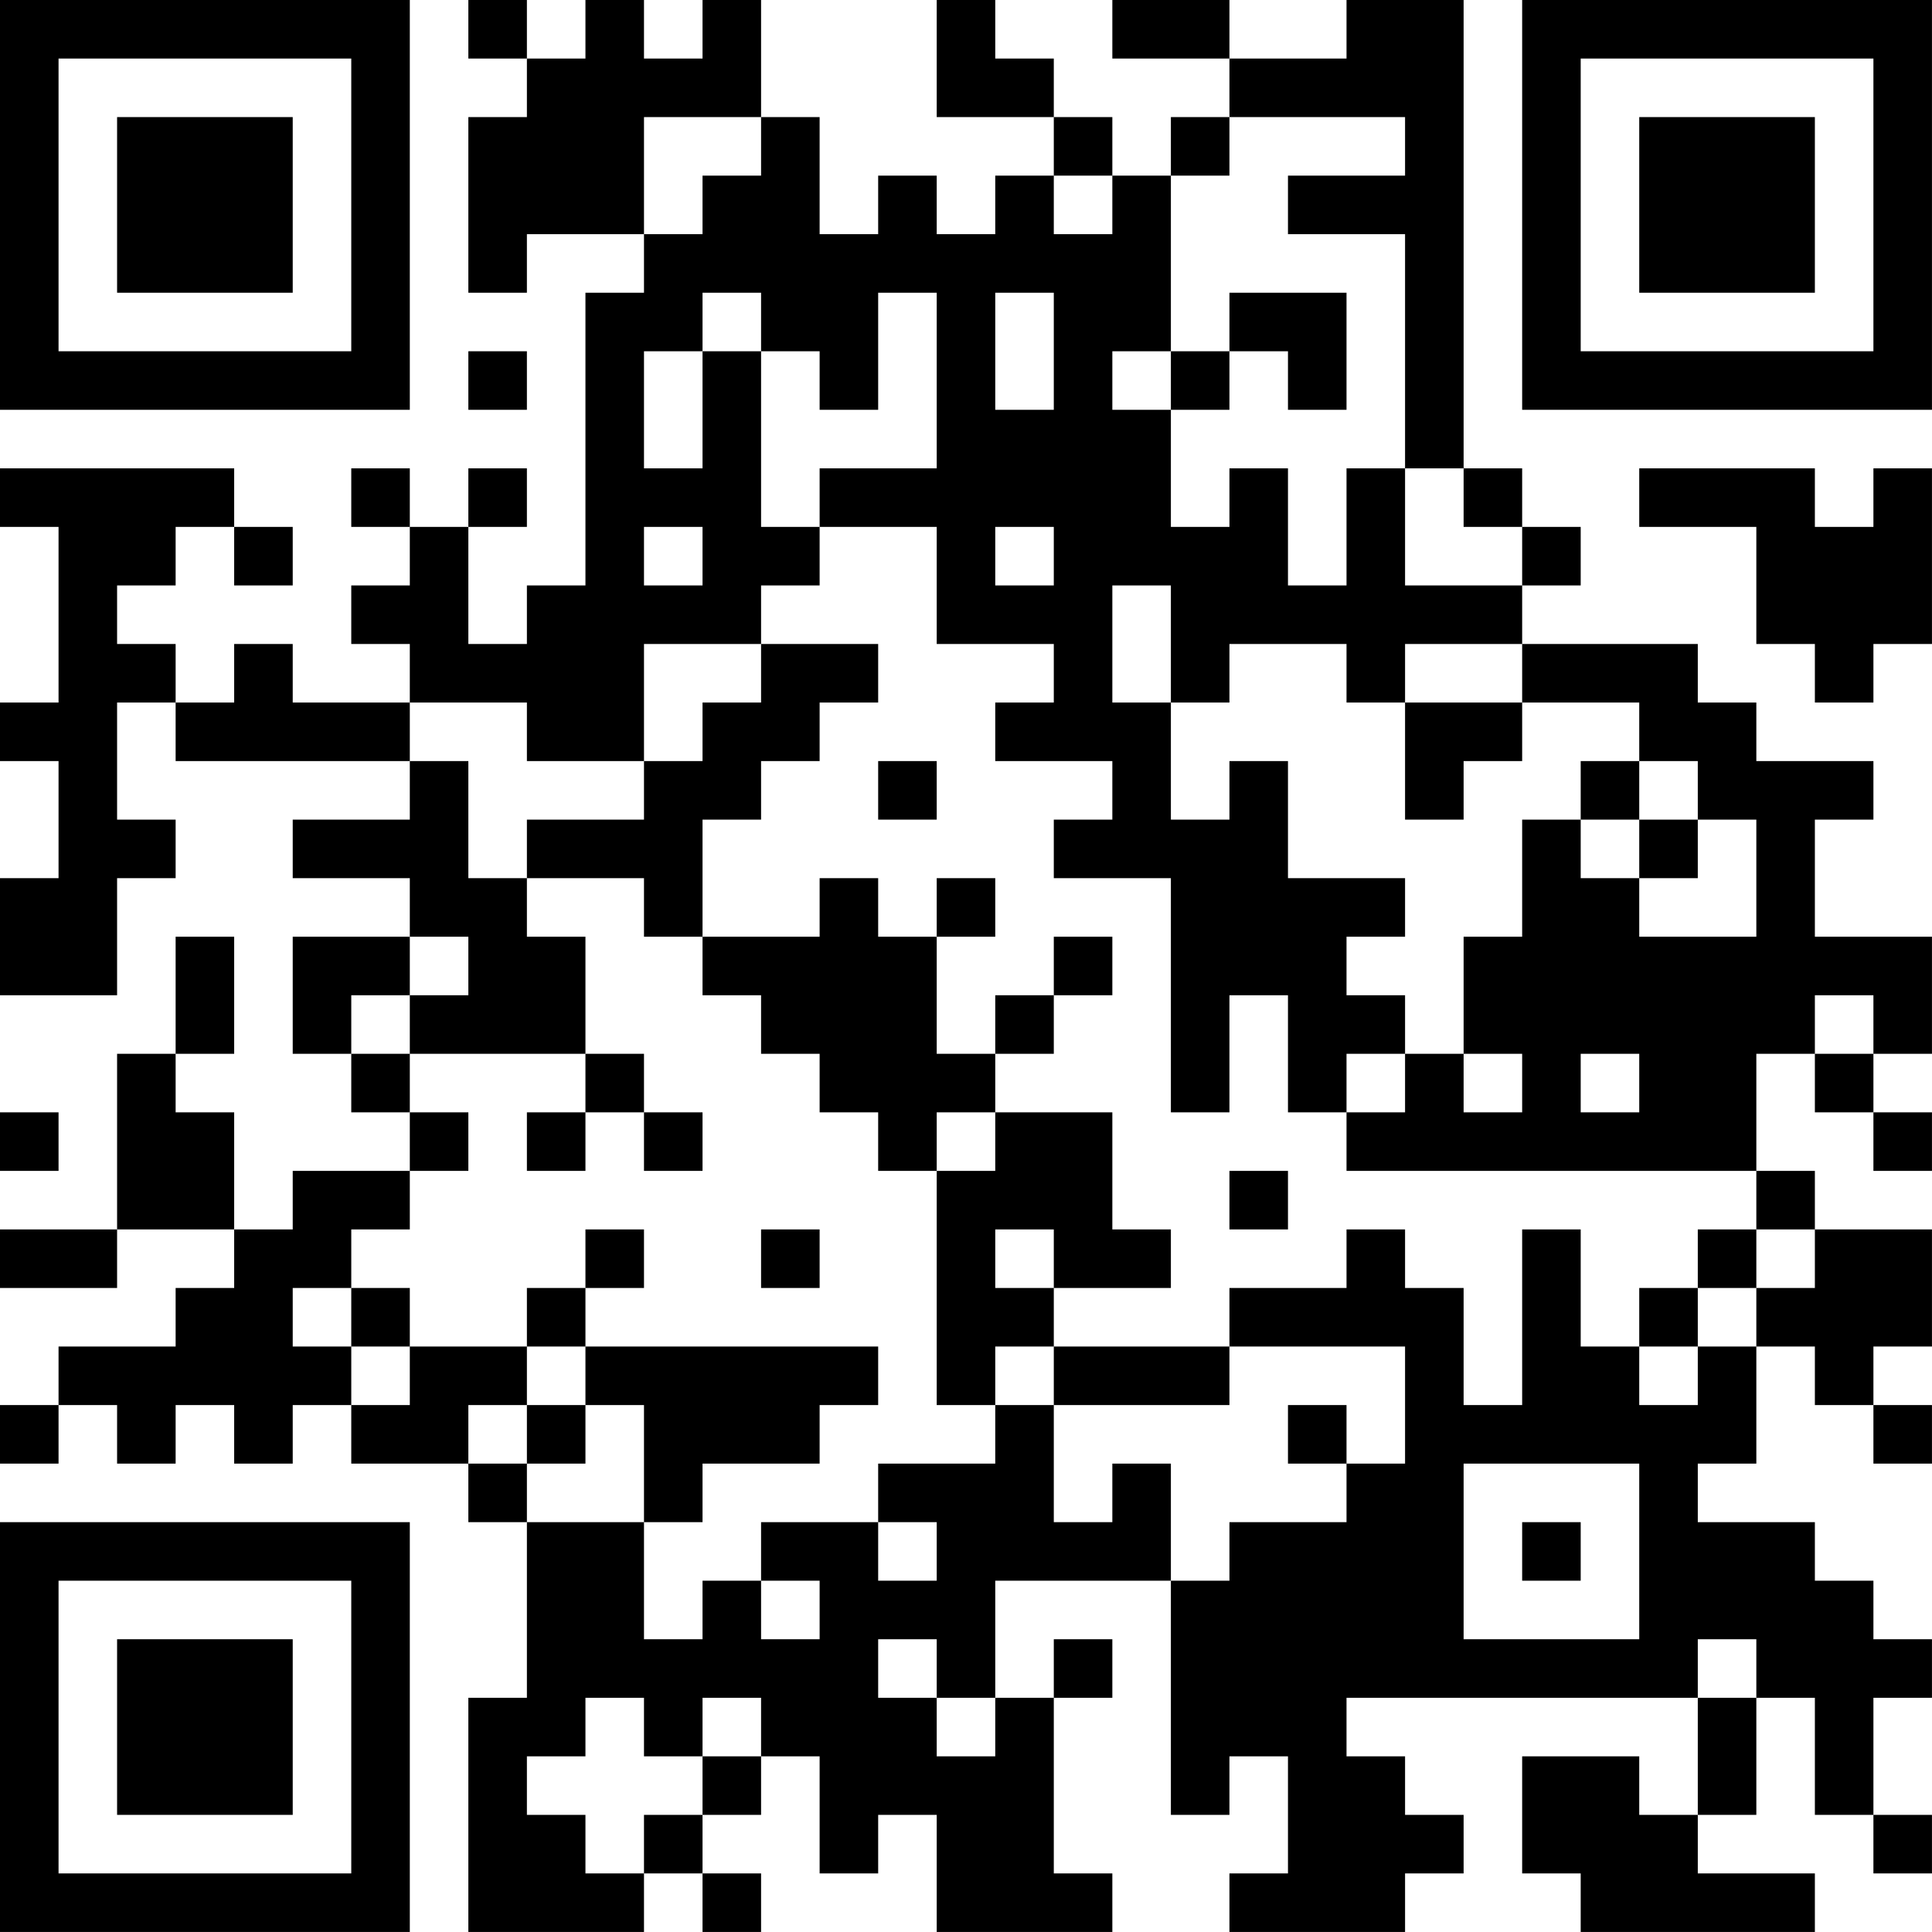 <?xml version="1.0" encoding="UTF-8"?>
<svg xmlns="http://www.w3.org/2000/svg" version="1.1" width="400" height="400" viewBox="0 0 400 400"><rect x="0" y="0" width="400" height="400" fill="#ffffff"/><g transform="scale(12.121)"><g transform="translate(0,0)"><path fill-rule="evenodd" d="M8 0L8 1L9 1L9 2L8 2L8 5L9 5L9 4L11 4L11 5L10 5L10 10L9 10L9 11L8 11L8 9L9 9L9 8L8 8L8 9L7 9L7 8L6 8L6 9L7 9L7 10L6 10L6 11L7 11L7 12L5 12L5 11L4 11L4 12L3 12L3 11L2 11L2 10L3 10L3 9L4 9L4 10L5 10L5 9L4 9L4 8L0 8L0 9L1 9L1 12L0 12L0 13L1 13L1 15L0 15L0 17L2 17L2 15L3 15L3 14L2 14L2 12L3 12L3 13L7 13L7 14L5 14L5 15L7 15L7 16L5 16L5 18L6 18L6 19L7 19L7 20L5 20L5 21L4 21L4 19L3 19L3 18L4 18L4 16L3 16L3 18L2 18L2 21L0 21L0 22L2 22L2 21L4 21L4 22L3 22L3 23L1 23L1 24L0 24L0 25L1 25L1 24L2 24L2 25L3 25L3 24L4 24L4 25L5 25L5 24L6 24L6 25L8 25L8 26L9 26L9 29L8 29L8 33L11 33L11 32L12 32L12 33L13 33L13 32L12 32L12 31L13 31L13 30L14 30L14 32L15 32L15 31L16 31L16 33L19 33L19 32L18 32L18 29L19 29L19 28L18 28L18 29L17 29L17 27L20 27L20 31L21 31L21 30L22 30L22 32L21 32L21 33L24 33L24 32L25 32L25 31L24 31L24 30L23 30L23 29L29 29L29 31L28 31L28 30L26 30L26 32L27 32L27 33L31 33L31 32L29 32L29 31L30 31L30 29L31 29L31 31L32 31L32 32L33 32L33 31L32 31L32 29L33 29L33 28L32 28L32 27L31 27L31 26L29 26L29 25L30 25L30 23L31 23L31 24L32 24L32 25L33 25L33 24L32 24L32 23L33 23L33 21L31 21L31 20L30 20L30 18L31 18L31 19L32 19L32 20L33 20L33 19L32 19L32 18L33 18L33 16L31 16L31 14L32 14L32 13L30 13L30 12L29 12L29 11L26 11L26 10L27 10L27 9L26 9L26 8L25 8L25 0L23 0L23 1L21 1L21 0L19 0L19 1L21 1L21 2L20 2L20 3L19 3L19 2L18 2L18 1L17 1L17 0L16 0L16 2L18 2L18 3L17 3L17 4L16 4L16 3L15 3L15 4L14 4L14 2L13 2L13 0L12 0L12 1L11 1L11 0L10 0L10 1L9 1L9 0ZM11 2L11 4L12 4L12 3L13 3L13 2ZM21 2L21 3L20 3L20 6L19 6L19 7L20 7L20 9L21 9L21 8L22 8L22 10L23 10L23 8L24 8L24 10L26 10L26 9L25 9L25 8L24 8L24 4L22 4L22 3L24 3L24 2ZM18 3L18 4L19 4L19 3ZM12 5L12 6L11 6L11 8L12 8L12 6L13 6L13 9L14 9L14 10L13 10L13 11L11 11L11 13L9 13L9 12L7 12L7 13L8 13L8 15L9 15L9 16L10 16L10 18L7 18L7 17L8 17L8 16L7 16L7 17L6 17L6 18L7 18L7 19L8 19L8 20L7 20L7 21L6 21L6 22L5 22L5 23L6 23L6 24L7 24L7 23L9 23L9 24L8 24L8 25L9 25L9 26L11 26L11 28L12 28L12 27L13 27L13 28L14 28L14 27L13 27L13 26L15 26L15 27L16 27L16 26L15 26L15 25L17 25L17 24L18 24L18 26L19 26L19 25L20 25L20 27L21 27L21 26L23 26L23 25L24 25L24 23L21 23L21 22L23 22L23 21L24 21L24 22L25 22L25 24L26 24L26 21L27 21L27 23L28 23L28 24L29 24L29 23L30 23L30 22L31 22L31 21L30 21L30 20L23 20L23 19L24 19L24 18L25 18L25 19L26 19L26 18L25 18L25 16L26 16L26 14L27 14L27 15L28 15L28 16L30 16L30 14L29 14L29 13L28 13L28 12L26 12L26 11L24 11L24 12L23 12L23 11L21 11L21 12L20 12L20 10L19 10L19 12L20 12L20 14L21 14L21 13L22 13L22 15L24 15L24 16L23 16L23 17L24 17L24 18L23 18L23 19L22 19L22 17L21 17L21 19L20 19L20 15L18 15L18 14L19 14L19 13L17 13L17 12L18 12L18 11L16 11L16 9L14 9L14 8L16 8L16 5L15 5L15 7L14 7L14 6L13 6L13 5ZM17 5L17 7L18 7L18 5ZM21 5L21 6L20 6L20 7L21 7L21 6L22 6L22 7L23 7L23 5ZM8 6L8 7L9 7L9 6ZM28 8L28 9L30 9L30 11L31 11L31 12L32 12L32 11L33 11L33 8L32 8L32 9L31 9L31 8ZM11 9L11 10L12 10L12 9ZM17 9L17 10L18 10L18 9ZM13 11L13 12L12 12L12 13L11 13L11 14L9 14L9 15L11 15L11 16L12 16L12 17L13 17L13 18L14 18L14 19L15 19L15 20L16 20L16 24L17 24L17 23L18 23L18 24L21 24L21 23L18 23L18 22L20 22L20 21L19 21L19 19L17 19L17 18L18 18L18 17L19 17L19 16L18 16L18 17L17 17L17 18L16 18L16 16L17 16L17 15L16 15L16 16L15 16L15 15L14 15L14 16L12 16L12 14L13 14L13 13L14 13L14 12L15 12L15 11ZM24 12L24 14L25 14L25 13L26 13L26 12ZM15 13L15 14L16 14L16 13ZM27 13L27 14L28 14L28 15L29 15L29 14L28 14L28 13ZM31 17L31 18L32 18L32 17ZM10 18L10 19L9 19L9 20L10 20L10 19L11 19L11 20L12 20L12 19L11 19L11 18ZM27 18L27 19L28 19L28 18ZM0 19L0 20L1 20L1 19ZM16 19L16 20L17 20L17 19ZM21 20L21 21L22 21L22 20ZM10 21L10 22L9 22L9 23L10 23L10 24L9 24L9 25L10 25L10 24L11 24L11 26L12 26L12 25L14 25L14 24L15 24L15 23L10 23L10 22L11 22L11 21ZM13 21L13 22L14 22L14 21ZM17 21L17 22L18 22L18 21ZM29 21L29 22L28 22L28 23L29 23L29 22L30 22L30 21ZM6 22L6 23L7 23L7 22ZM22 24L22 25L23 25L23 24ZM25 25L25 28L28 28L28 25ZM26 26L26 27L27 27L27 26ZM15 28L15 29L16 29L16 30L17 30L17 29L16 29L16 28ZM29 28L29 29L30 29L30 28ZM10 29L10 30L9 30L9 31L10 31L10 32L11 32L11 31L12 31L12 30L13 30L13 29L12 29L12 30L11 30L11 29ZM0 0L0 7L7 7L7 0ZM1 1L1 6L6 6L6 1ZM2 2L2 5L5 5L5 2ZM26 0L26 7L33 7L33 0ZM27 1L27 6L32 6L32 1ZM28 2L28 5L31 5L31 2ZM0 26L0 33L7 33L7 26ZM1 27L1 32L6 32L6 27ZM2 28L2 31L5 31L5 28Z" fill="#000000"/></g></g></svg>
